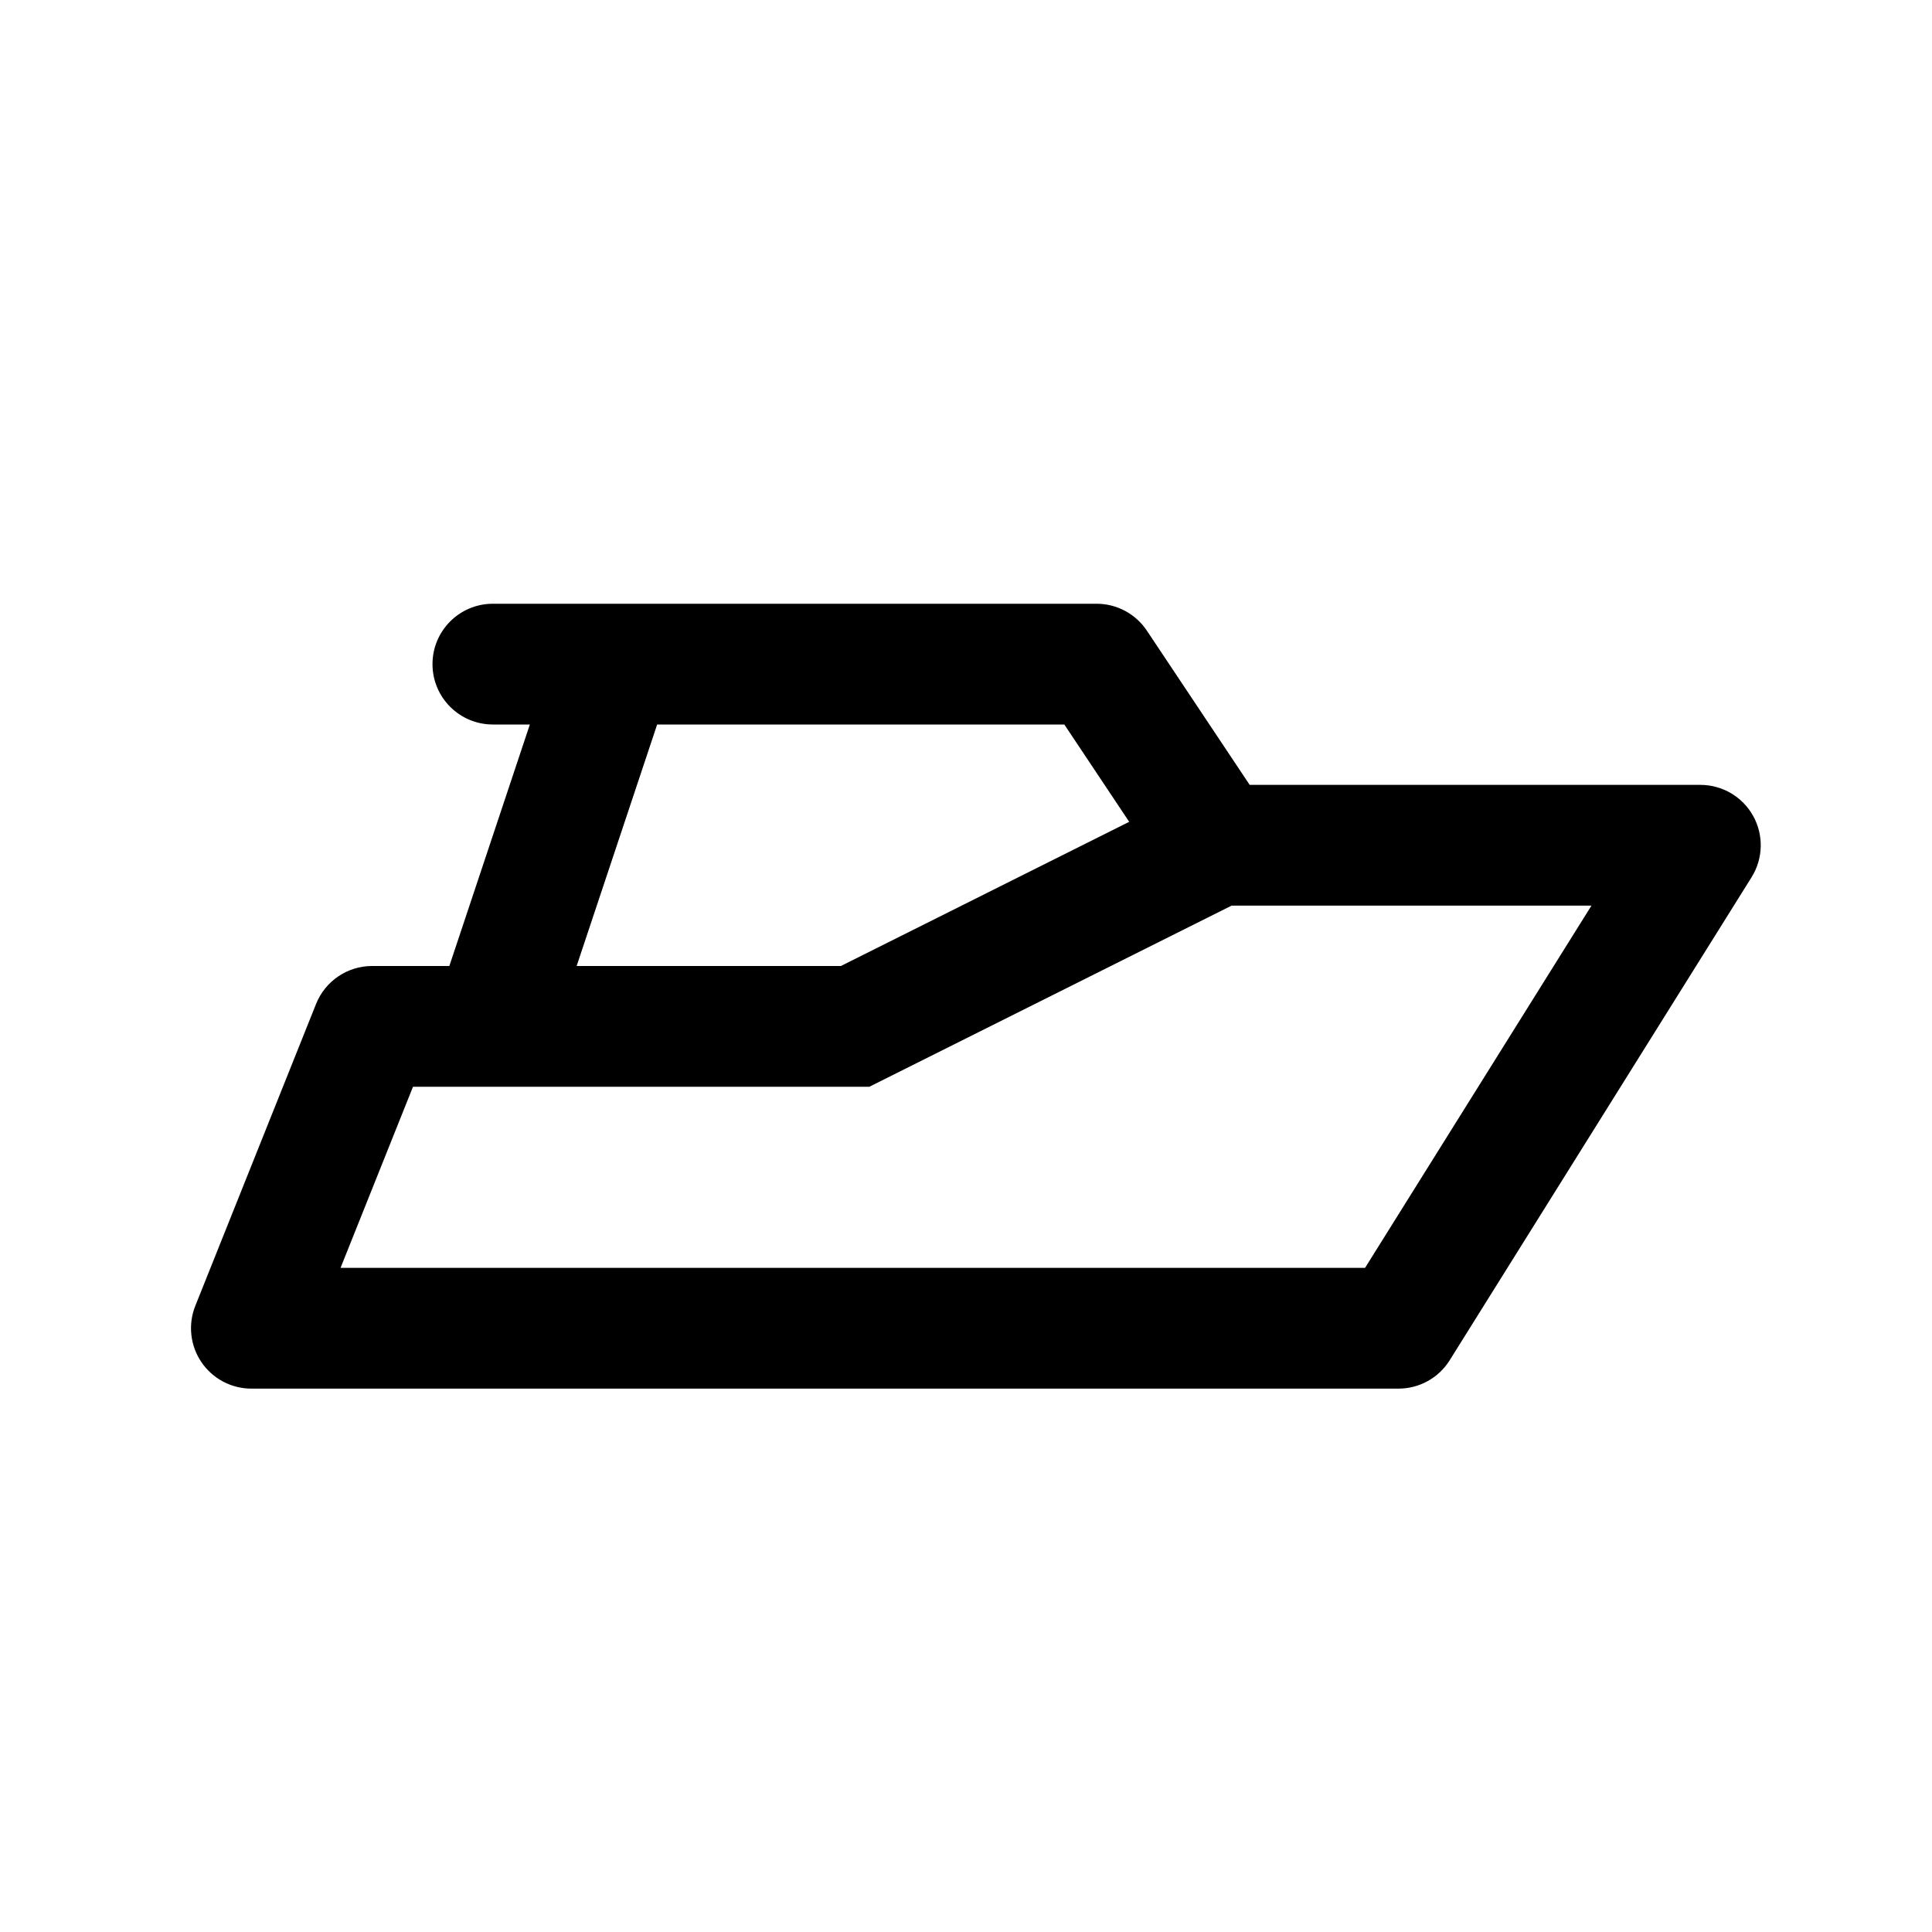 <?xml version="1.0" ?>
<!DOCTYPE svg  PUBLIC '-//W3C//DTD SVG 1.1//EN'  'http://www.w3.org/Graphics/SVG/1.1/DTD/svg11.dtd'>
<!-- Скачано с сайта svg4.ru / Downloaded from svg4.ru -->
<svg fill="#000000" width="800px" height="800px" viewBox="0 0 64 64" style="fill-rule:evenodd;clip-rule:evenodd;stroke-linejoin:round;stroke-miterlimit:2;" version="1.1" xml:space="preserve" xmlns="http://www.w3.org/2000/svg" xmlns:serif="http://www.serif.com/" xmlns:xlink="http://www.w3.org/1999/xlink">
<g transform="matrix(1,0,0,1,-352,-162.338)">
<g id="yacht" transform="matrix(1,0,0,1,18.83,162.338)">
<rect height="64" style="fill:none;" width="64" x="333.17" y="0"/>
<g transform="matrix(1,0,0,1,269.497,-256)">
<path d="M78,278C78,276.895 78.895,276 80,276C84.716,276 96.404,276 100,276C100.669,276 101.293,276.334 101.664,276.891C102.778,278.562 105.07,282 105.07,282L120,282C120.727,282 121.397,282.395 121.749,283.03C122.102,283.666 122.081,284.443 121.696,285.06C118.804,289.688 113.466,298.228 111.696,301.06C111.331,301.645 110.69,302 110,302C104.544,302 80.464,302 72,302C71.336,302 70.716,301.671 70.344,301.121C69.972,300.572 69.897,299.873 70.143,299.257C71.353,296.233 73.247,291.499 74.143,289.257C74.447,288.498 75.182,288 76,288C77.131,288 78.558,288 78.558,288L81.225,280L80,280C78.895,280 78,279.105 78,278L78,278ZM104.472,286L92.472,292L77.354,292L74.954,298L108.892,298L116.392,286L104.472,286ZM101.079,283.224L98.93,280L85.442,280L82.775,288L91.528,288L101.079,283.224Z"/>
</g>
</g>
</g>
</svg>